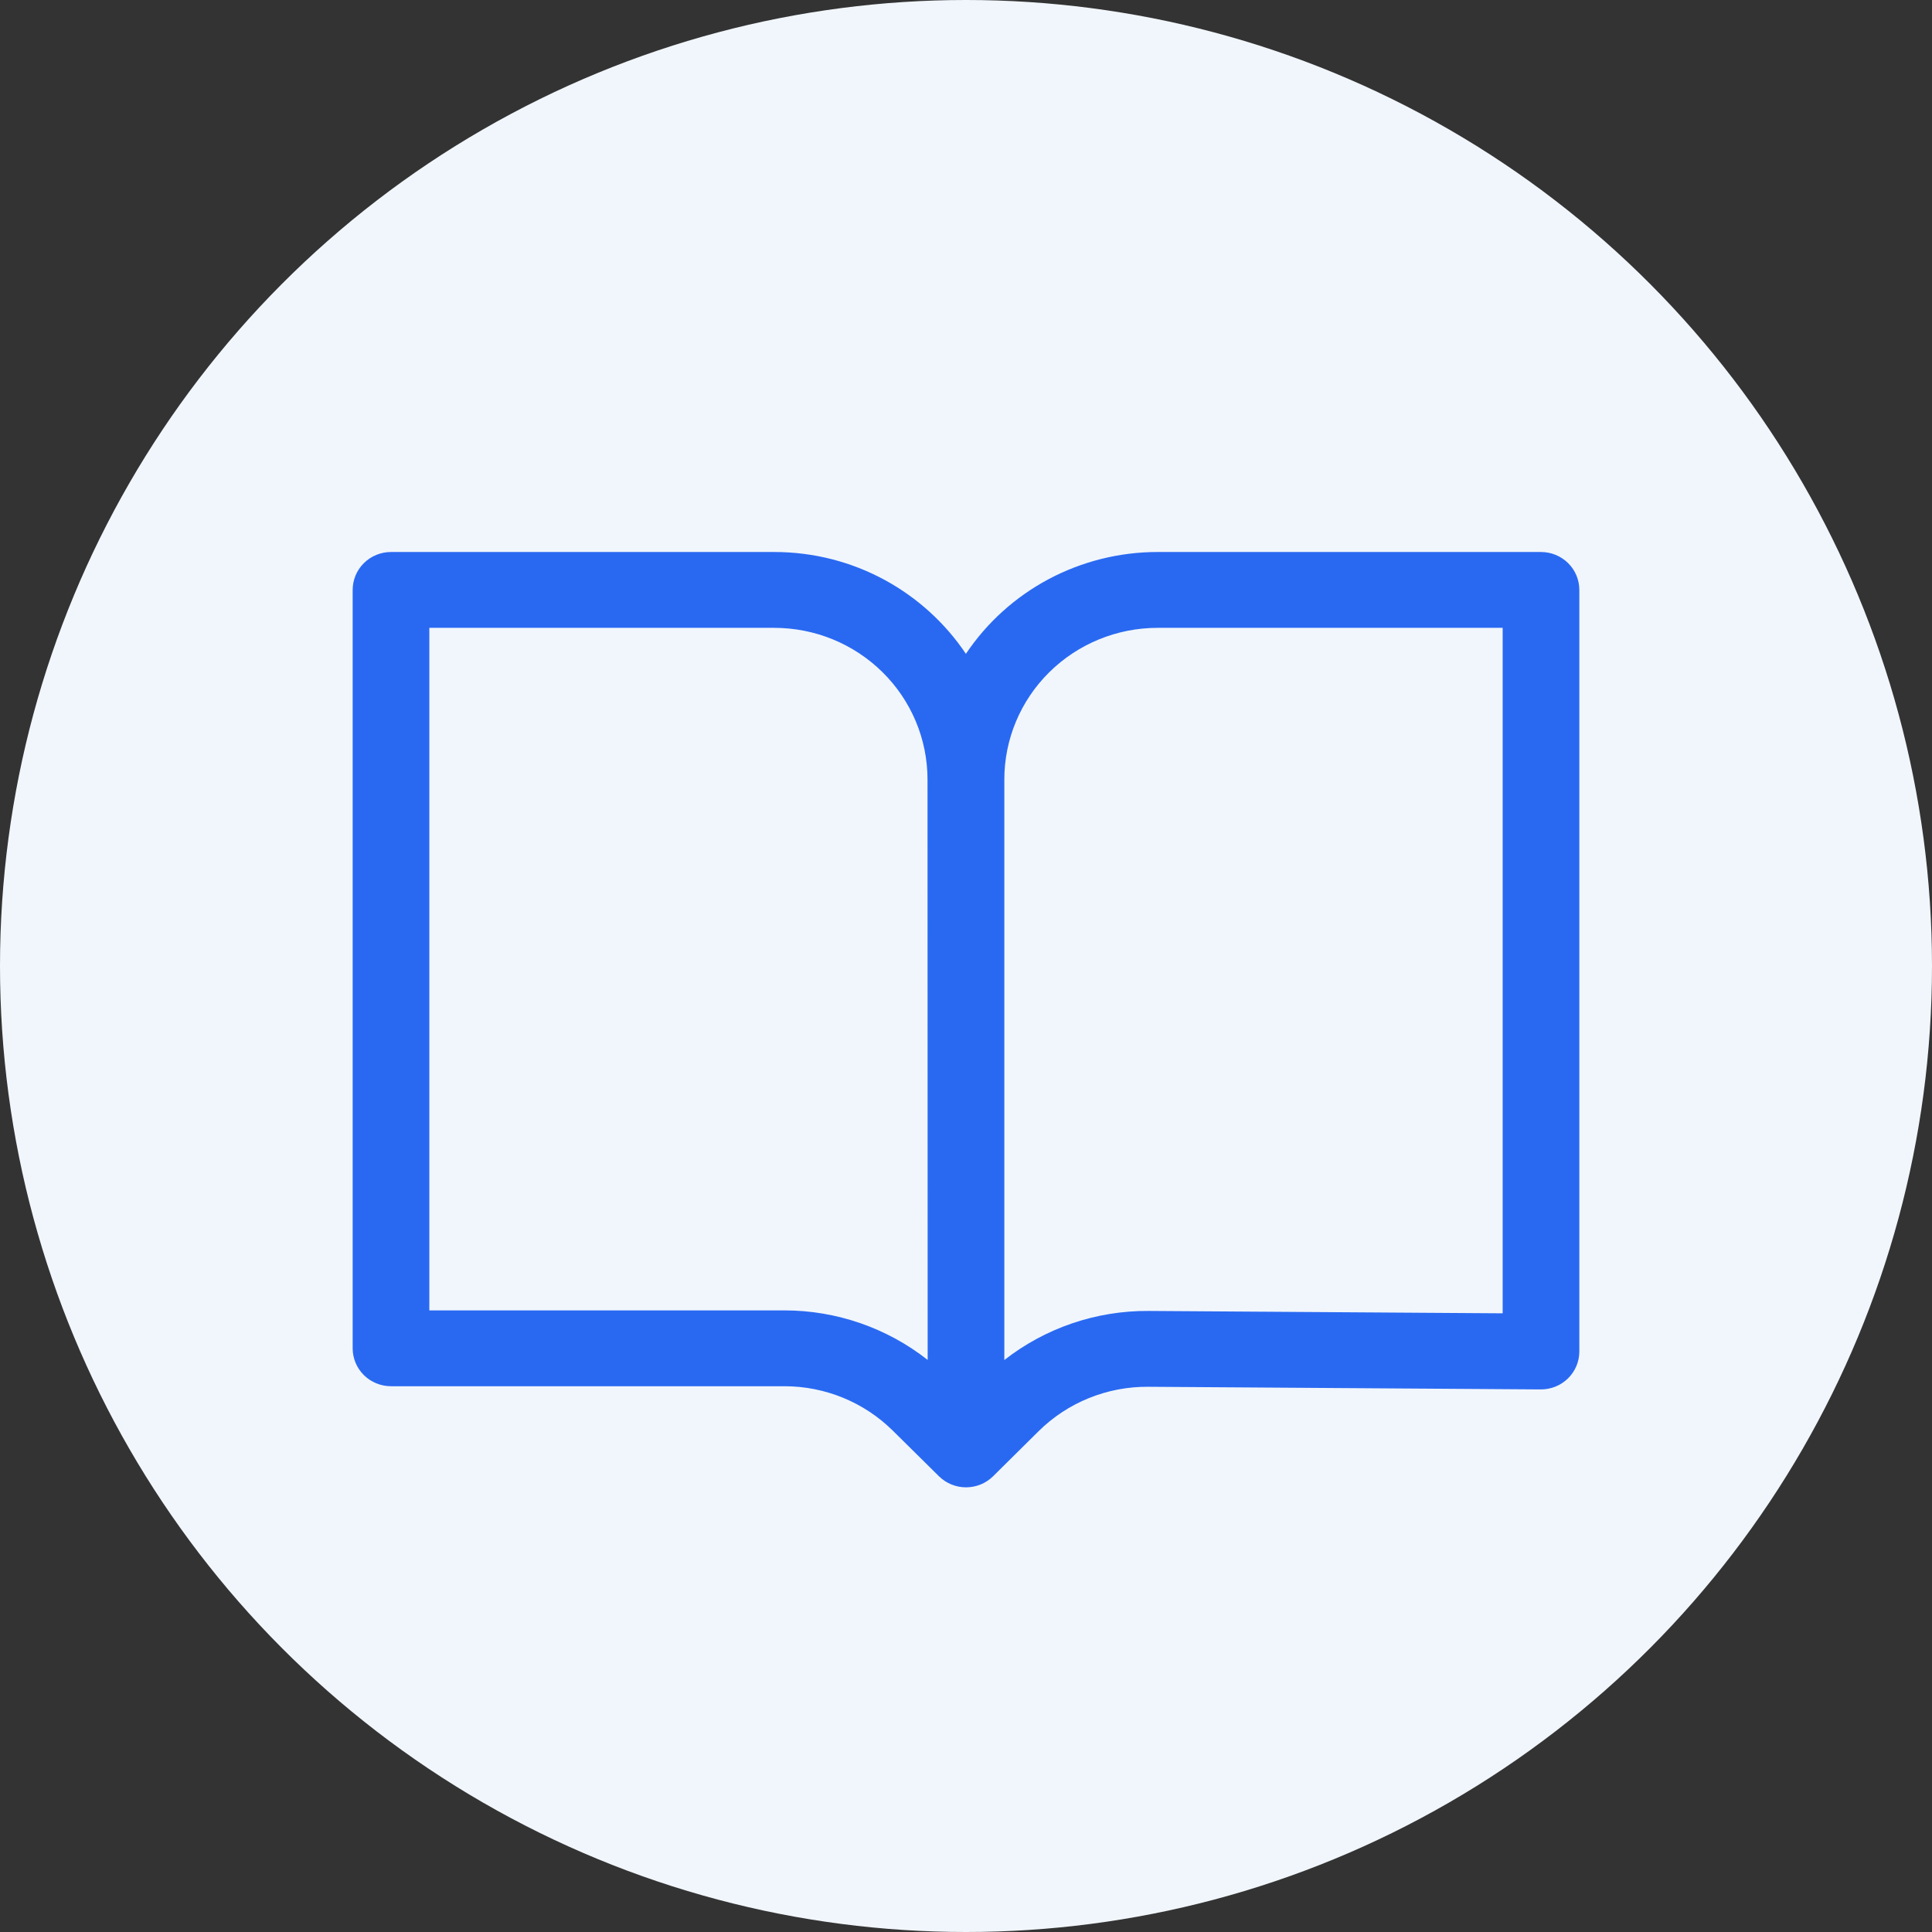 <svg width="126" height="126" viewBox="0 0 126 126" fill="none" xmlns="http://www.w3.org/2000/svg">
<rect x="0" y="0" width="126" height="126" fill="#333333" stroke="none"/>
<circle cx="63" cy="63" r="63" fill="#F1F6FC"/>
<path d="M23 38.473C23 37.817 23.263 37.188 23.732 36.724C24.201 36.261 24.837 36 25.5 36H50.49C55.71 36 60.307 38.638 62.993 42.641C64.362 40.599 66.22 38.923 68.402 37.764C70.585 36.606 73.023 35.999 75.5 36H100.5C101.163 36 101.799 36.261 102.268 36.724C102.737 37.188 103 37.817 103 38.473V88.141C103 88.467 102.935 88.79 102.808 89.091C102.681 89.392 102.496 89.665 102.262 89.895C102.028 90.125 101.75 90.307 101.445 90.43C101.14 90.553 100.813 90.616 100.483 90.614L74.877 90.442C73.552 90.433 72.239 90.684 71.013 91.181C69.787 91.678 68.674 92.411 67.737 93.337L64.77 96.275C64.538 96.505 64.262 96.687 63.959 96.812C63.655 96.936 63.33 97 63.002 97C62.673 97 62.348 96.936 62.045 96.812C61.741 96.687 61.465 96.505 61.233 96.275L58.227 93.304C56.352 91.449 53.809 90.406 51.157 90.406H25.5C24.837 90.406 24.201 90.145 23.732 89.682C23.263 89.218 23 88.589 23 87.933V38.473ZM65.5 88.698C68.177 86.603 71.496 85.473 74.91 85.496L98 85.651V40.946H75.5C72.848 40.946 70.304 41.988 68.429 43.843C66.553 45.698 65.5 48.214 65.5 50.838V88.698ZM60.49 50.828C60.487 48.206 59.433 45.693 57.557 43.84C55.682 41.987 53.141 40.946 50.49 40.946H28V85.46H51.157C54.55 85.46 57.843 86.601 60.5 88.691L60.49 50.828Z" fill="#2969F2"/>
</svg>

